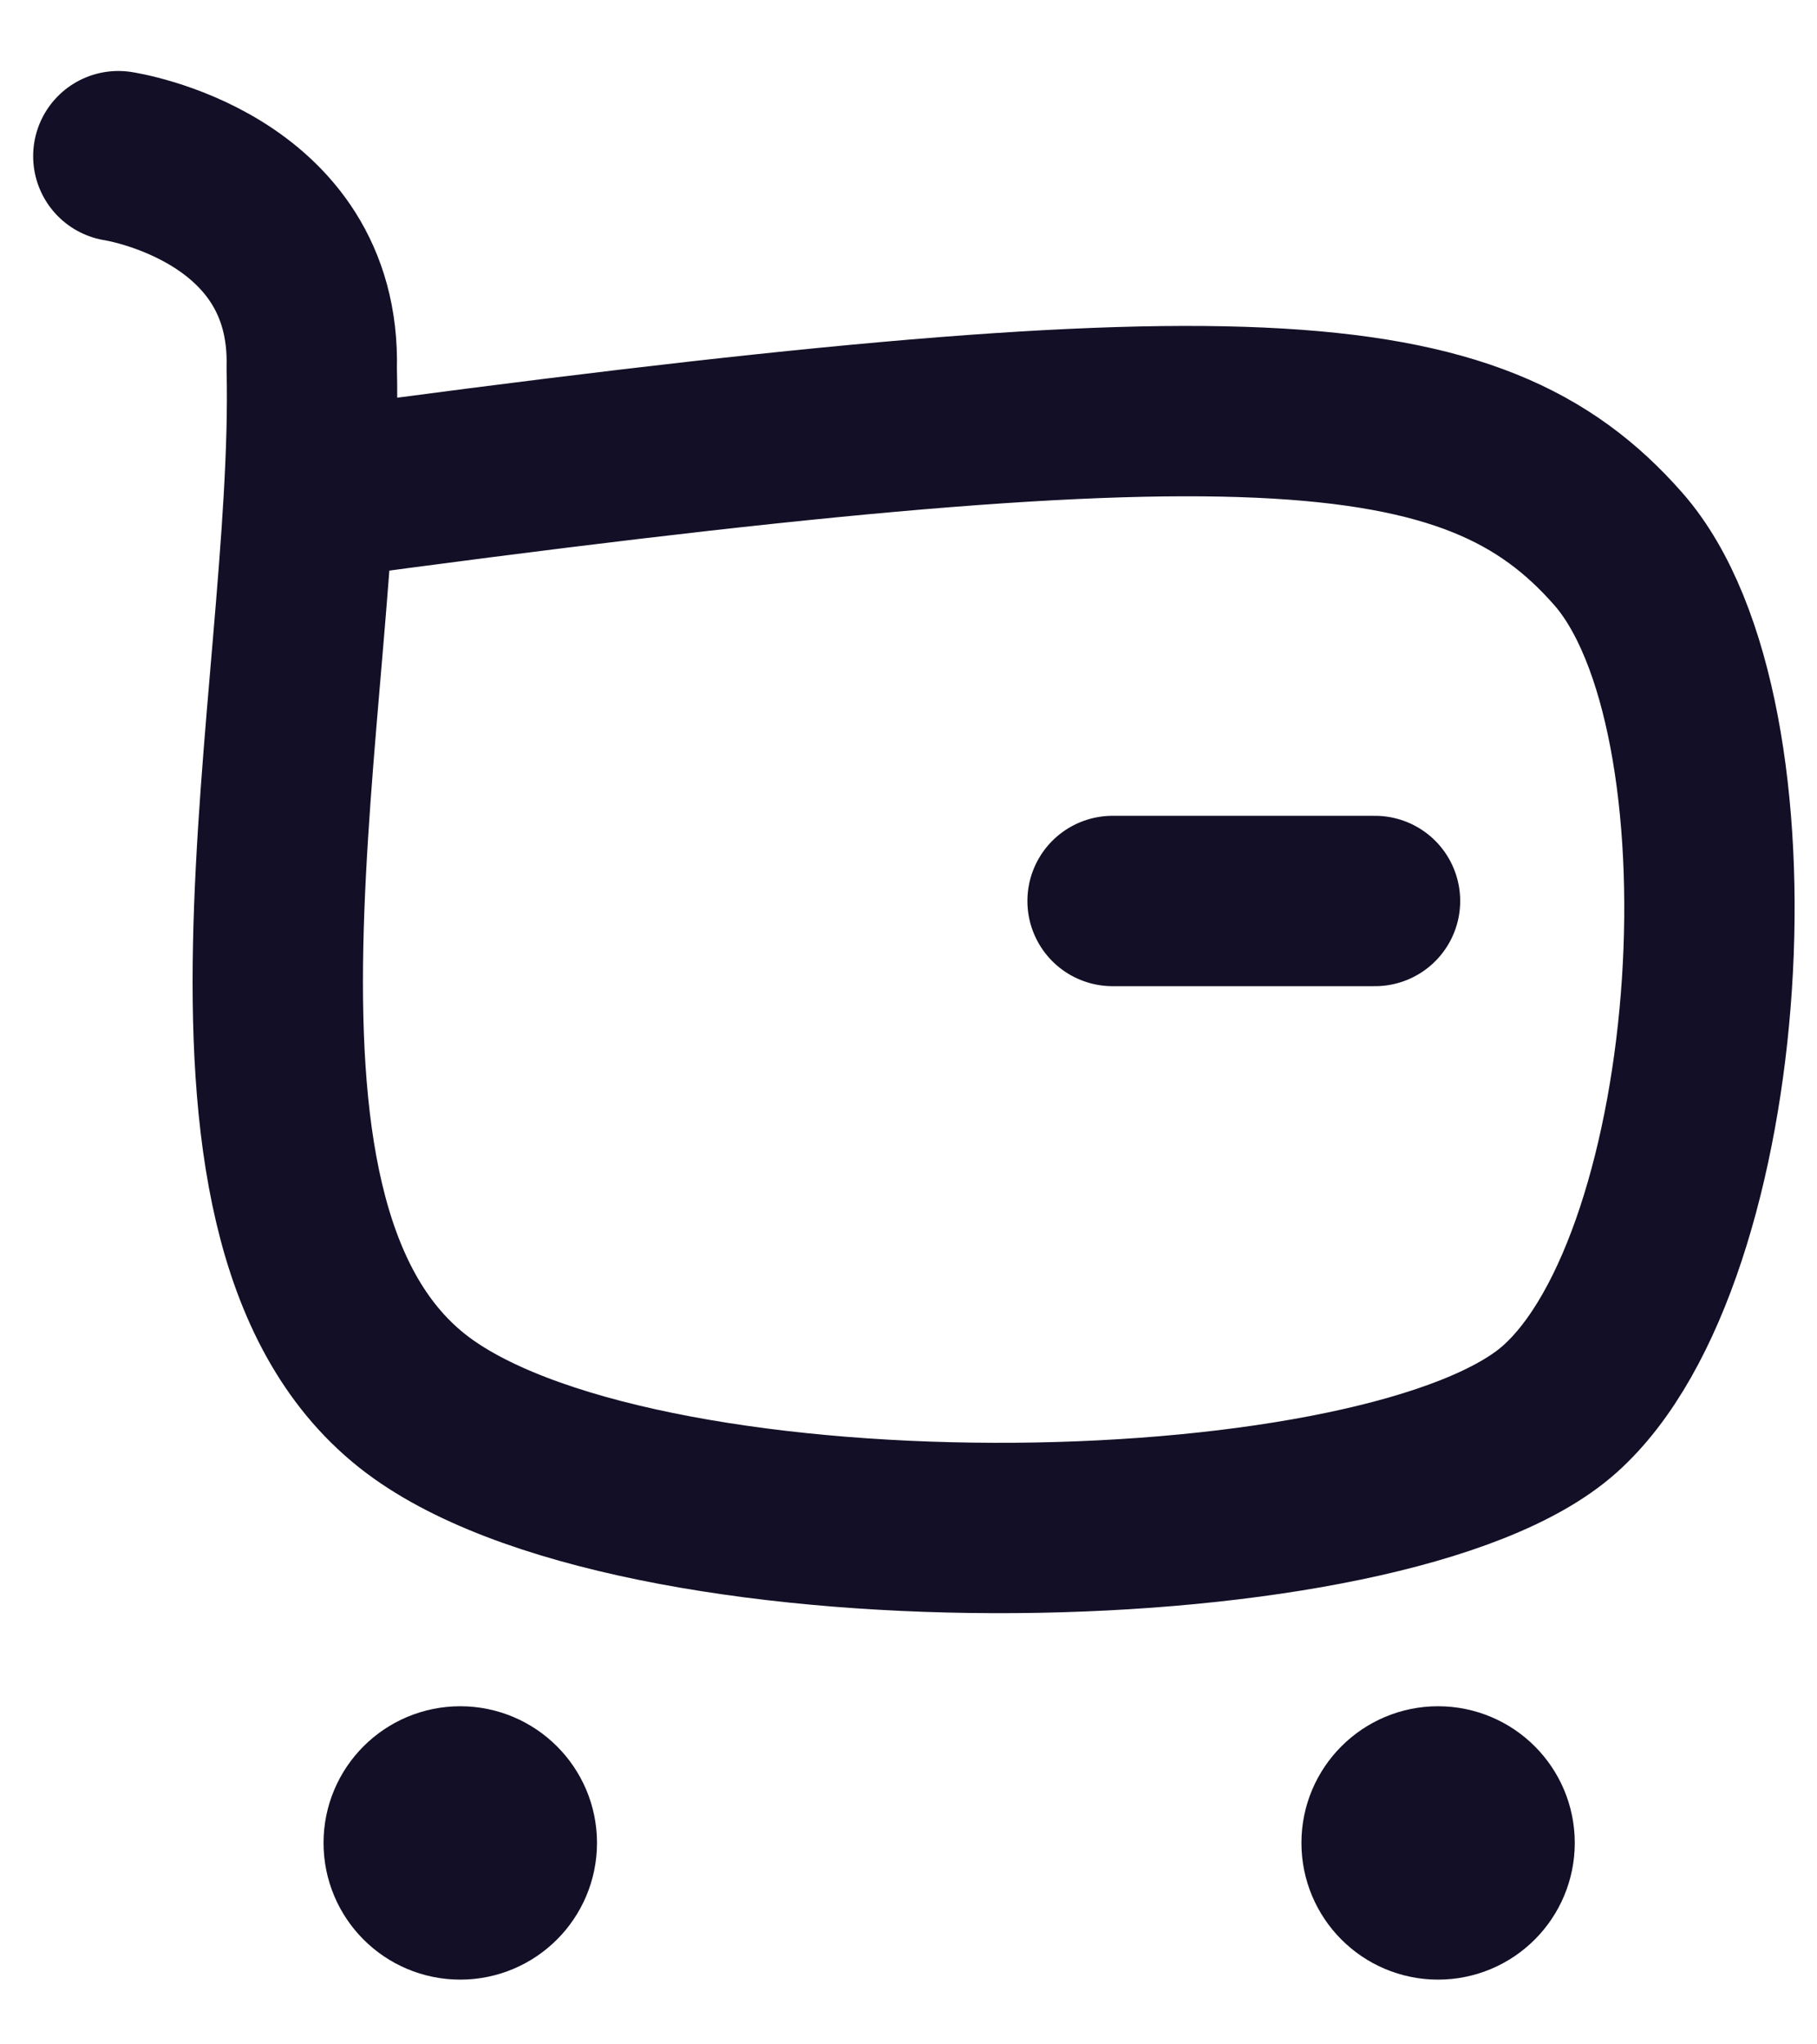 <svg width="16" height="18" viewBox="0 0 16 18" fill="none" xmlns="http://www.w3.org/2000/svg">
<path d="M2.745 4.359C10.952 3.244 12.975 3.381 14.25 4.833C15.526 6.286 15.227 11.074 13.736 12.406C12.246 13.739 5.775 13.865 3.725 12.406C1.559 10.864 2.816 6.119 2.745 3.244C2.788 1.636 1.042 1.375 1.042 1.375" stroke="#130F26" stroke-width="1.5" stroke-linecap="round" stroke-linejoin="round"/>
<path d="M9.797 7.933H12.108" stroke="#130F26" stroke-width="1.5" stroke-linecap="round" stroke-linejoin="round"/>
<path fill-rule="evenodd" clip-rule="evenodd" d="M4.053 15.773C4.303 15.773 4.507 15.976 4.507 16.226C4.507 16.477 4.303 16.68 4.053 16.68C3.802 16.68 3.599 16.477 3.599 16.226C3.599 15.976 3.802 15.773 4.053 15.773Z" fill="#130F26" stroke="#130F26" stroke-width="1.5" stroke-linecap="round" stroke-linejoin="round"/>
<path fill-rule="evenodd" clip-rule="evenodd" d="M12.663 15.773C12.914 15.773 13.117 15.976 13.117 16.226C13.117 16.477 12.914 16.68 12.663 16.68C12.413 16.68 12.21 16.477 12.21 16.226C12.21 15.976 12.413 15.773 12.663 15.773Z" fill="#130F26" stroke="#130F26" stroke-width="1.5" stroke-linecap="round" stroke-linejoin="round"/>
</svg>
